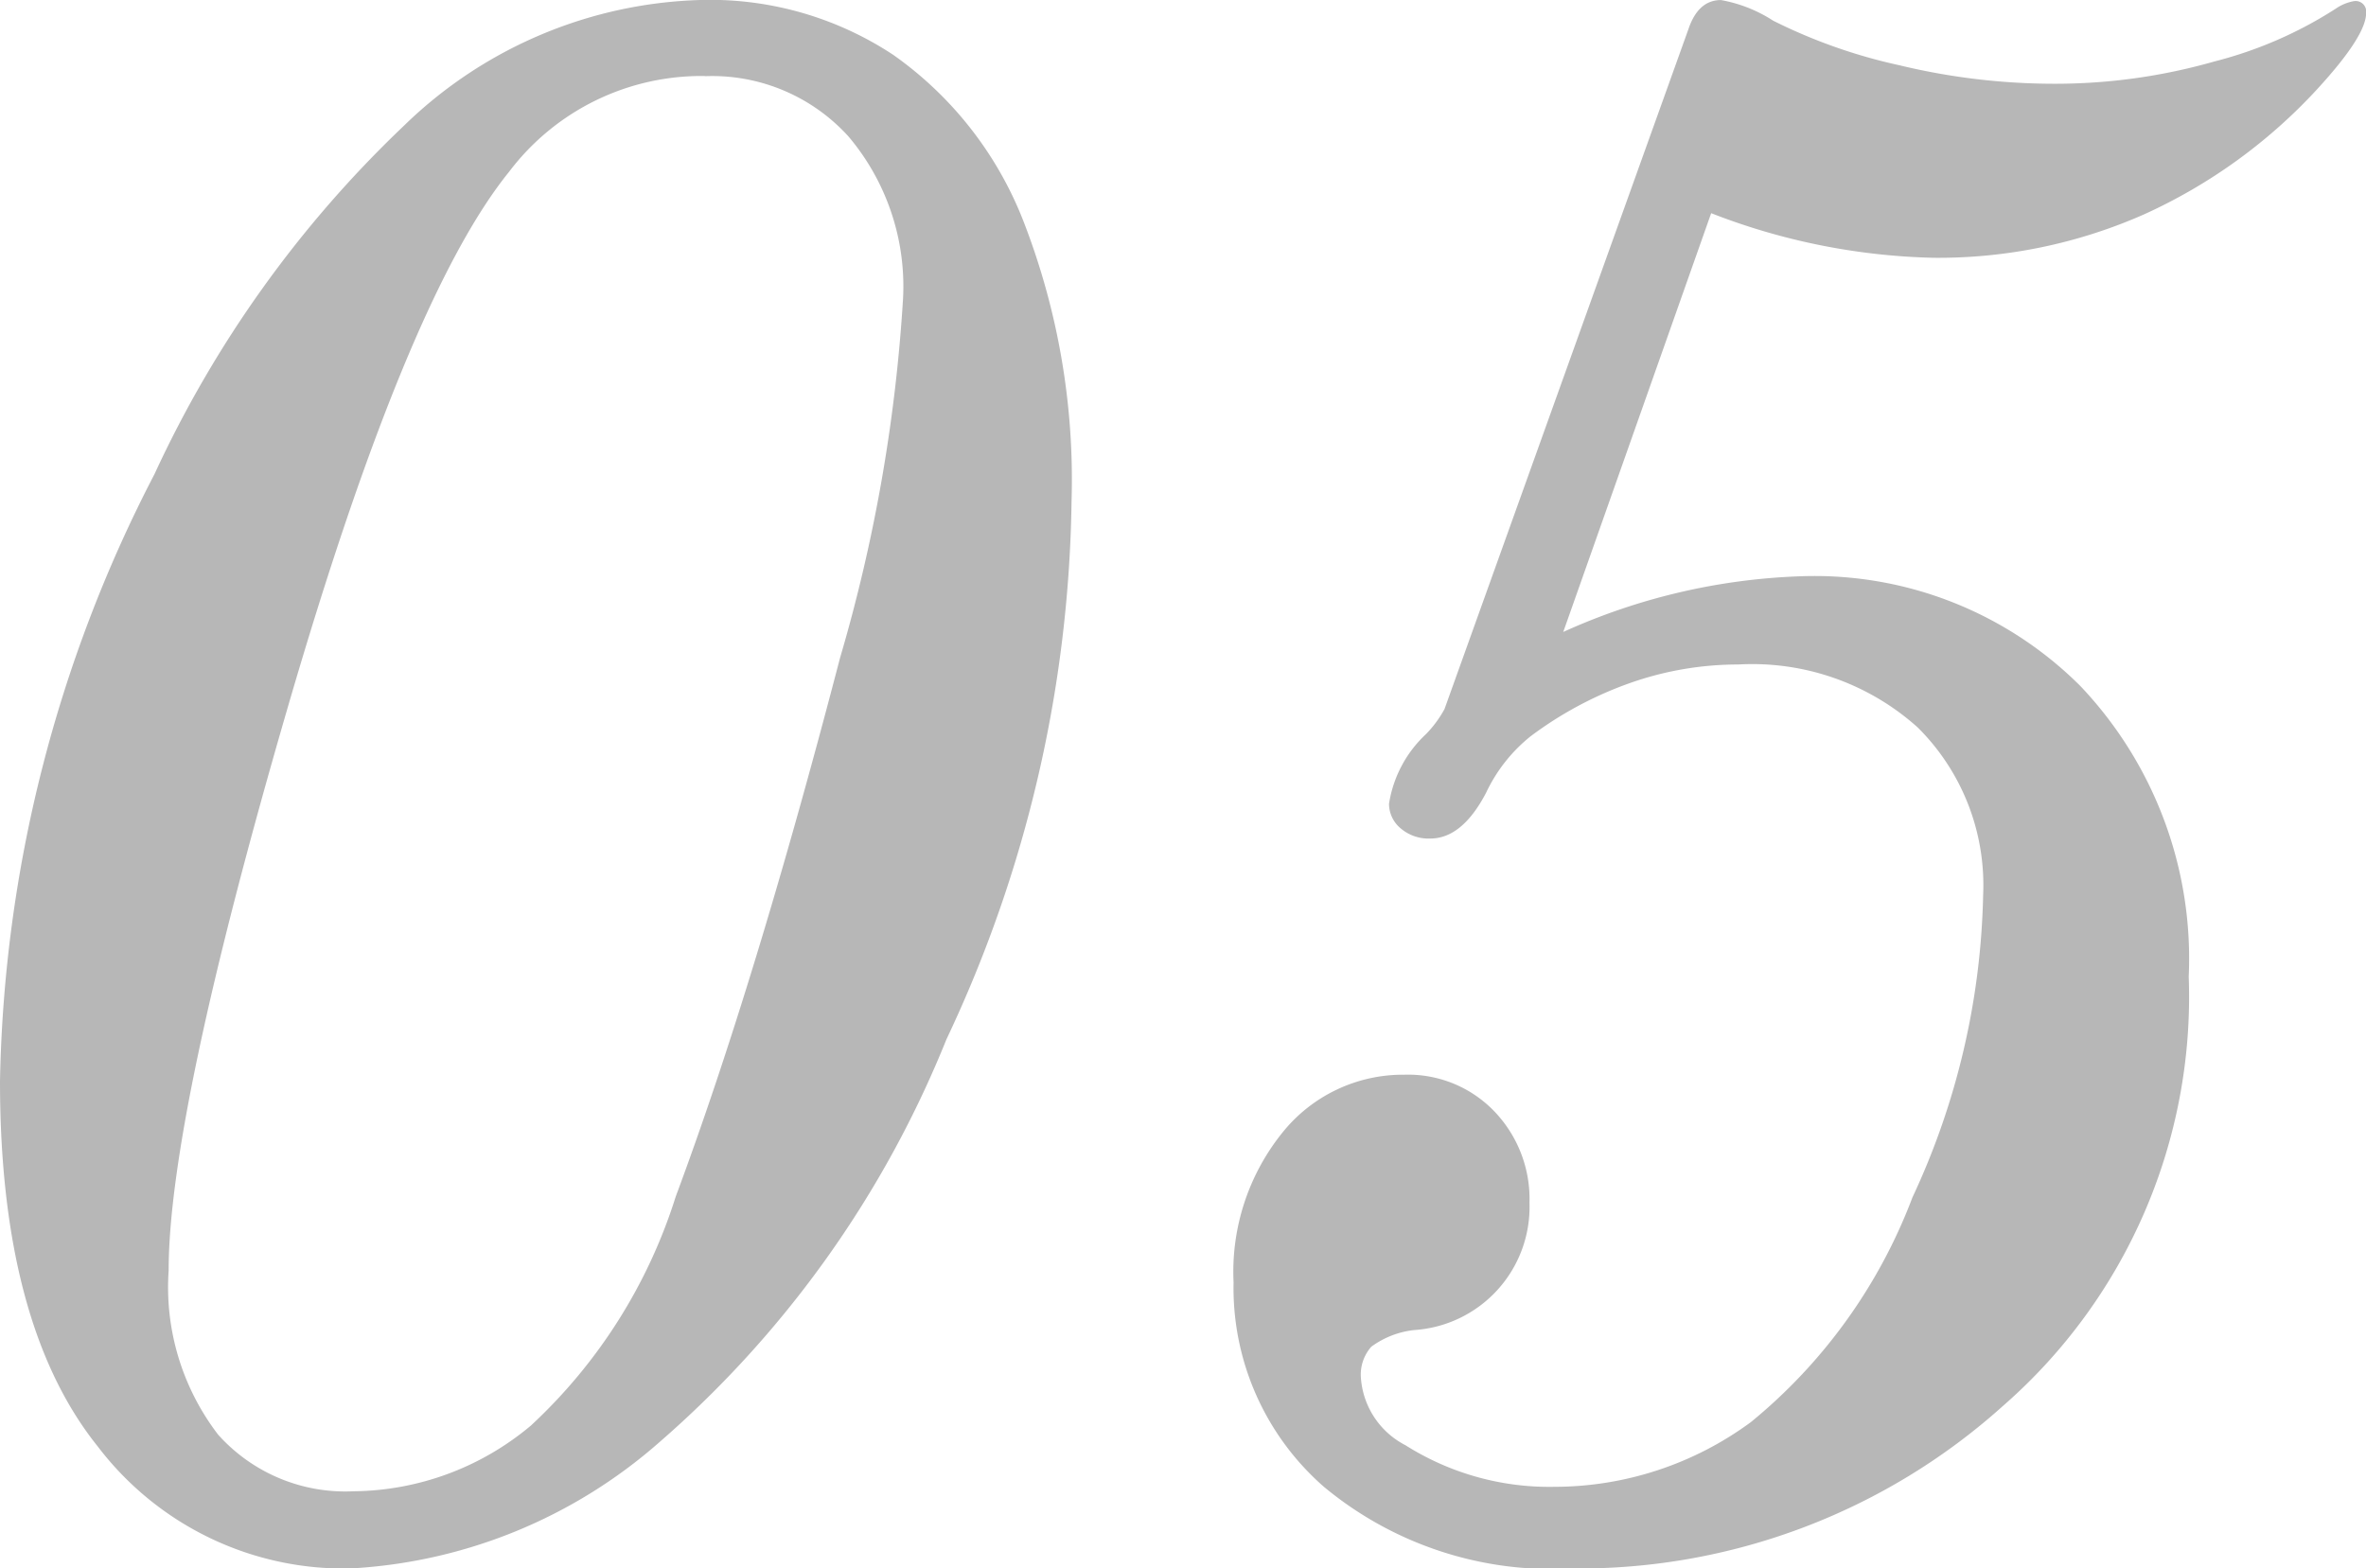 <svg xmlns="http://www.w3.org/2000/svg" width="42.48" height="28.164" viewBox="0 0 42.48 28.164">
  <path id="num05" d="M-6.191-27.6a5.966,5.966,0,0,1,3.379.986,6.564,6.564,0,0,1,2.344,3,12.816,12.816,0,0,1,.859,5.02A23.29,23.29,0,0,1-1.855-8.936,18.946,18.946,0,0,1-7-1.709,9.137,9.137,0,0,1-12.559.566,5.551,5.551,0,0,1-17.09-1.621q-1.758-2.188-1.758-6.562a24.587,24.587,0,0,1,2.773-10.9,20.456,20.456,0,0,1,4.482-6.26A7.95,7.95,0,0,1-6.191-27.6Zm0,1.367a4.328,4.328,0,0,0-3.516,1.719q-1.836,2.266-3.975,9.619T-15.82-4.785a4.351,4.351,0,0,0,.889,2.949A3.064,3.064,0,0,0-12.5-.82,5.019,5.019,0,0,0-9.316-2a9.477,9.477,0,0,0,2.6-4.111q1.426-3.828,2.949-9.668a29.154,29.154,0,0,0,1.133-6.465,4.17,4.17,0,0,0-.977-2.9A3.3,3.3,0,0,0-6.191-26.23ZM11.875-23.77,9.219-16.25a11.224,11.224,0,0,1,4.258-1,6.751,6.751,0,0,1,5.029,1.973,7.109,7.109,0,0,1,1.943,5.215,9.749,9.749,0,0,1-3.33,7.705A11.386,11.386,0,0,1,9.375.566,6.4,6.4,0,0,1,4.922-.9,4.741,4.741,0,0,1,3.3-4.57a3.984,3.984,0,0,1,.889-2.705A2.774,2.774,0,0,1,6.367-8.3a2.149,2.149,0,0,1,1.611.654A2.274,2.274,0,0,1,8.613-6a2.216,2.216,0,0,1-2.07,2.285,1.593,1.593,0,0,0-.771.3.756.756,0,0,0-.186.557,1.478,1.478,0,0,0,.8,1.211A4.832,4.832,0,0,0,9.063-.9a5.955,5.955,0,0,0,3.525-1.162,9.589,9.589,0,0,0,2.9-4.033,13.453,13.453,0,0,0,1.27-5.43,3.991,3.991,0,0,0-1.172-3.008,4.442,4.442,0,0,0-3.223-1.133,5.834,5.834,0,0,0-1.943.332,6.688,6.688,0,0,0-1.787.957,2.859,2.859,0,0,0-.8,1.016q-.43.82-1,.82a.77.77,0,0,1-.537-.186.574.574,0,0,1-.205-.439,2.165,2.165,0,0,1,.664-1.25,2.059,2.059,0,0,0,.332-.449L11.465-27.07q.176-.527.586-.527a2.554,2.554,0,0,1,.938.371,9.643,9.643,0,0,0,2.266.8,11.874,11.874,0,0,0,2.773.332,10.4,10.4,0,0,0,2.881-.4,7.39,7.39,0,0,0,2.178-.947.824.824,0,0,1,.332-.137.19.19,0,0,1,.215.215q0,.41-.879,1.367a9.616,9.616,0,0,1-3.105,2.246,9.136,9.136,0,0,1-3.789.781A11.7,11.7,0,0,1,11.875-23.77Z" transform="translate(18.848 27.598)" fill="#b7b7b7"/>
</svg>
